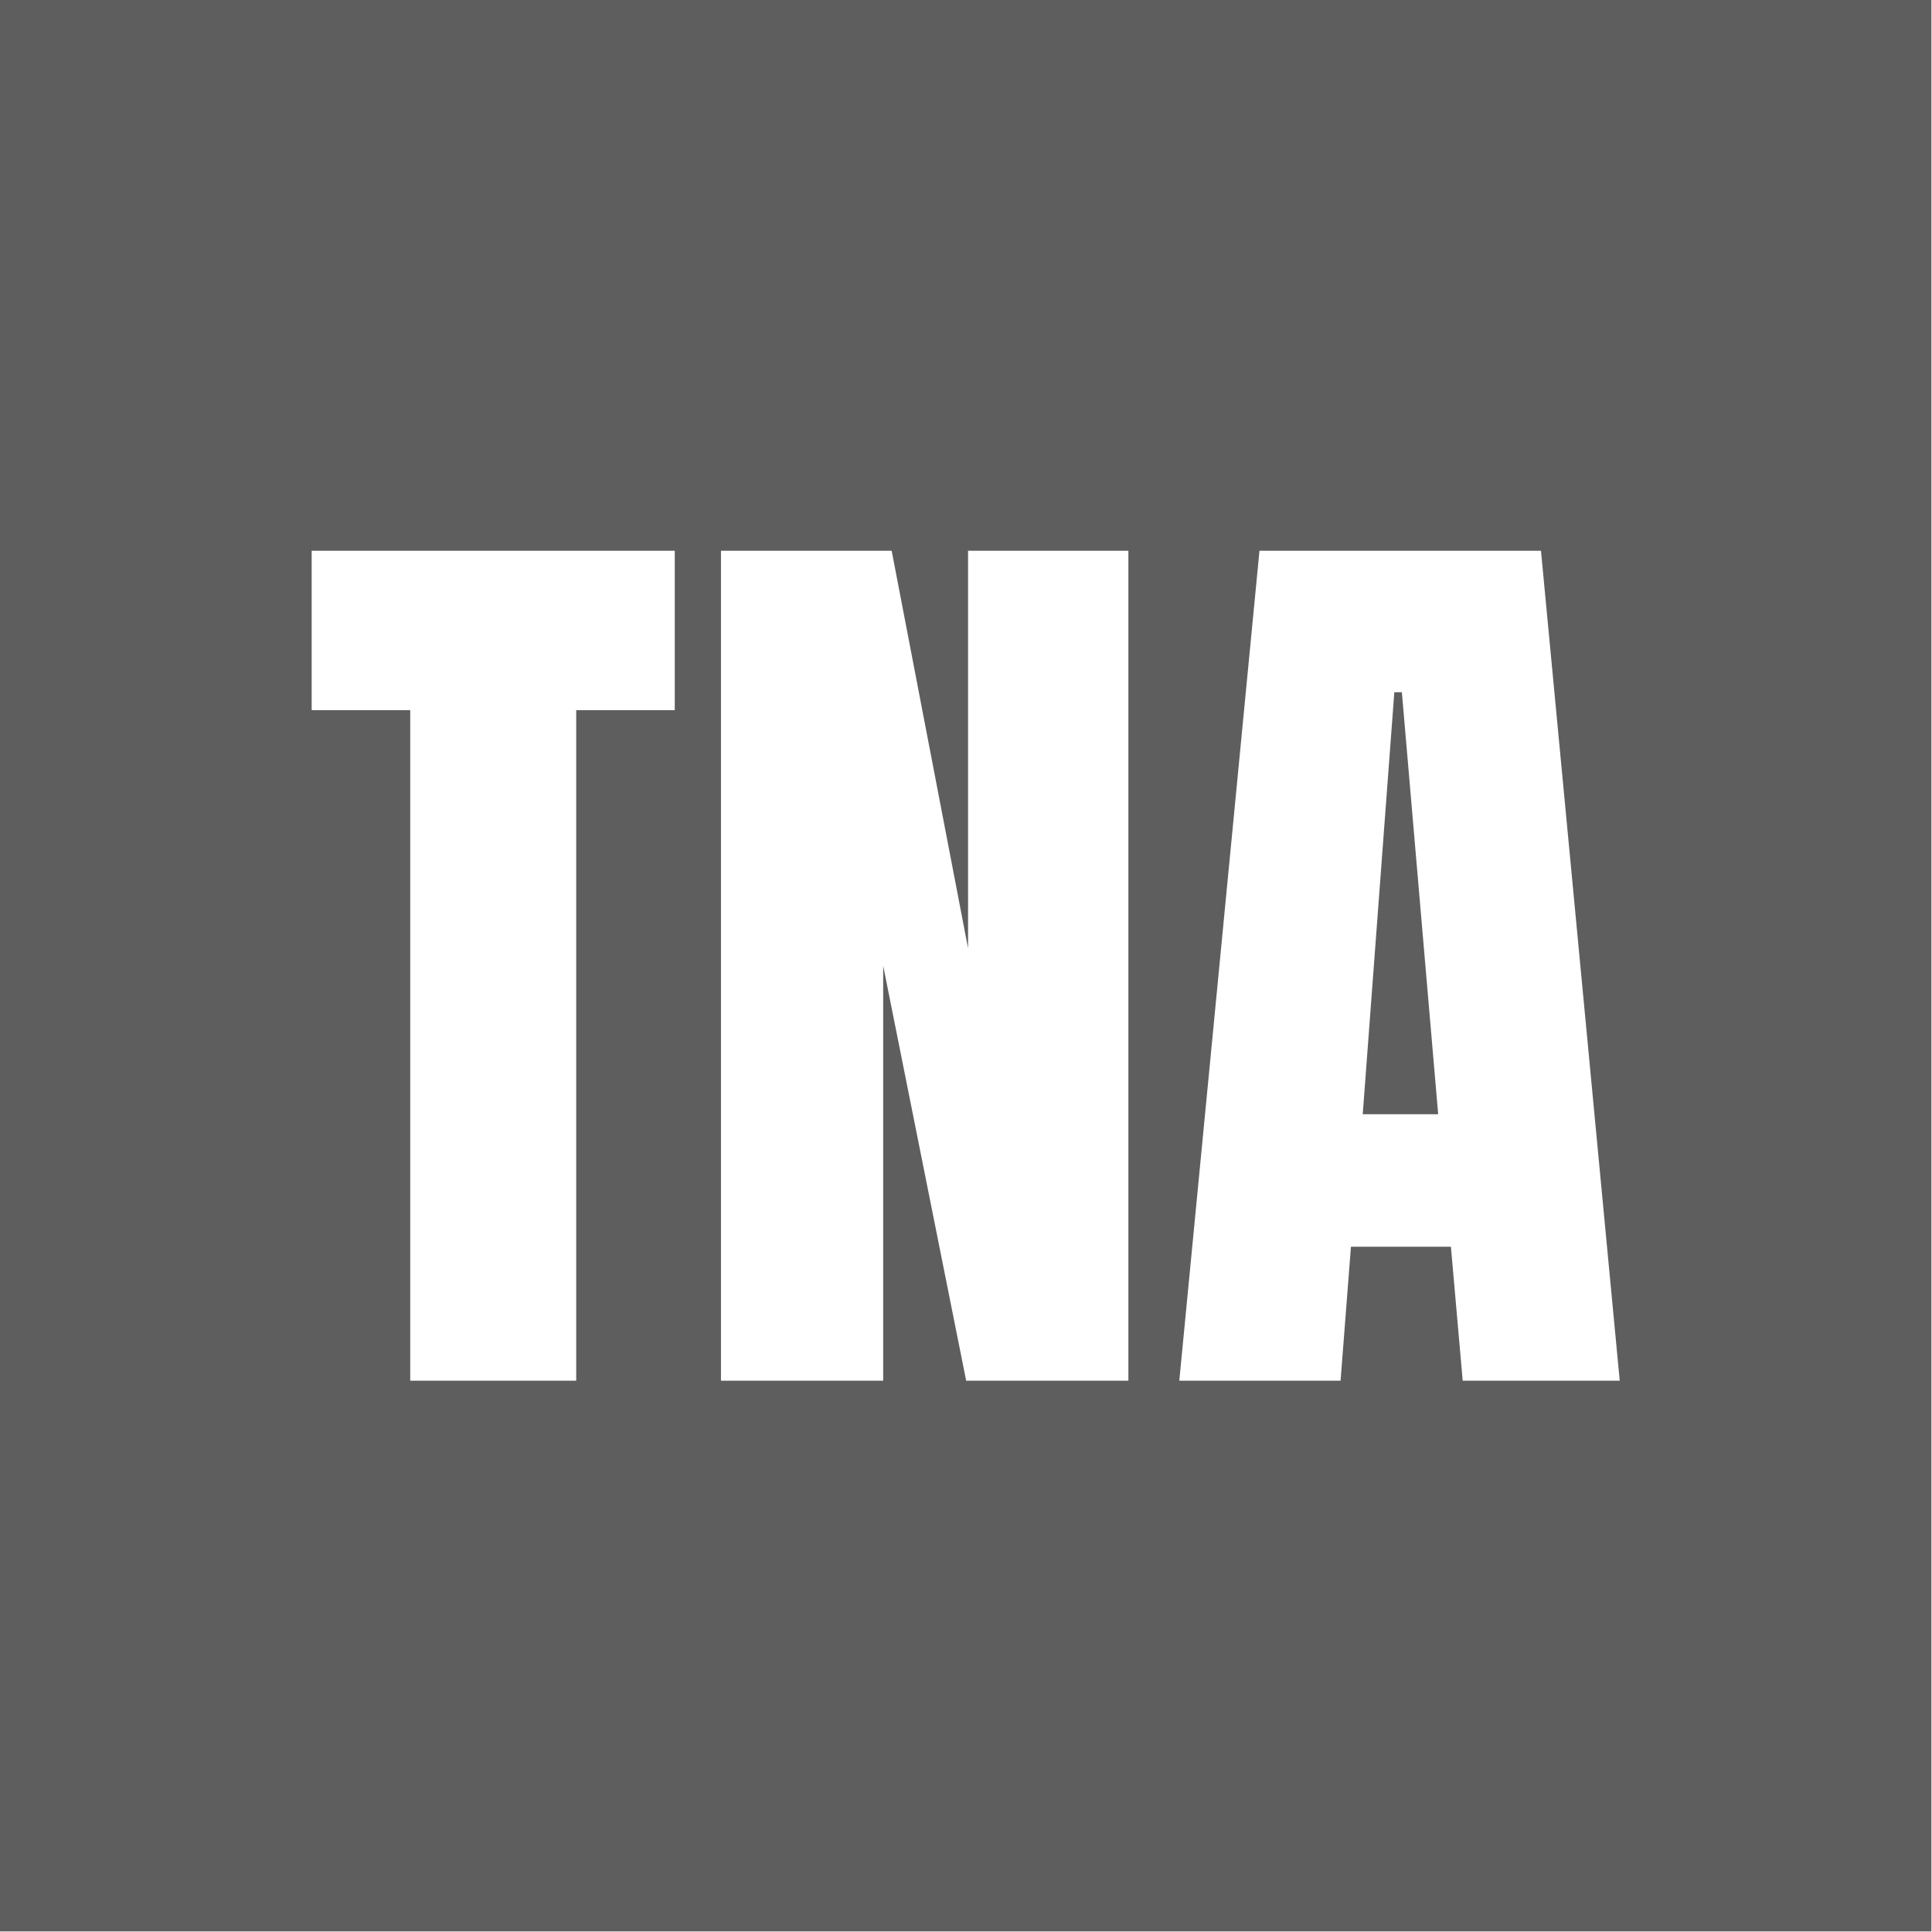 <svg xmlns="http://www.w3.org/2000/svg" xml:space="preserve" style="fill-rule:evenodd;clip-rule:evenodd;stroke-linejoin:round;stroke-miterlimit:2" viewBox="0 0 250 250"><path d="M249.978-.342v249.674H.304V-.342h249.674Zm-97.224 178.478h20.847l1.341-17.311h12.923l1.524 17.311h20.298l-10.18-107.282h-36.39l-10.363 107.282Zm23.712-34.44 4.084-54.555h.975l4.694 54.555h-9.753Zm-82.961 34.44h20.969v-53.641l10.728 53.641h20.969V70.854h-20.725v51.386l-9.875-51.386H93.505v107.282Zm-40.17 0h21.456V91.457h12.74V70.854H40.595v20.603h12.74v86.679Z" style="fill:#5e5e5e" transform="translate(-.305 .343) scale(1.001)"/></svg>